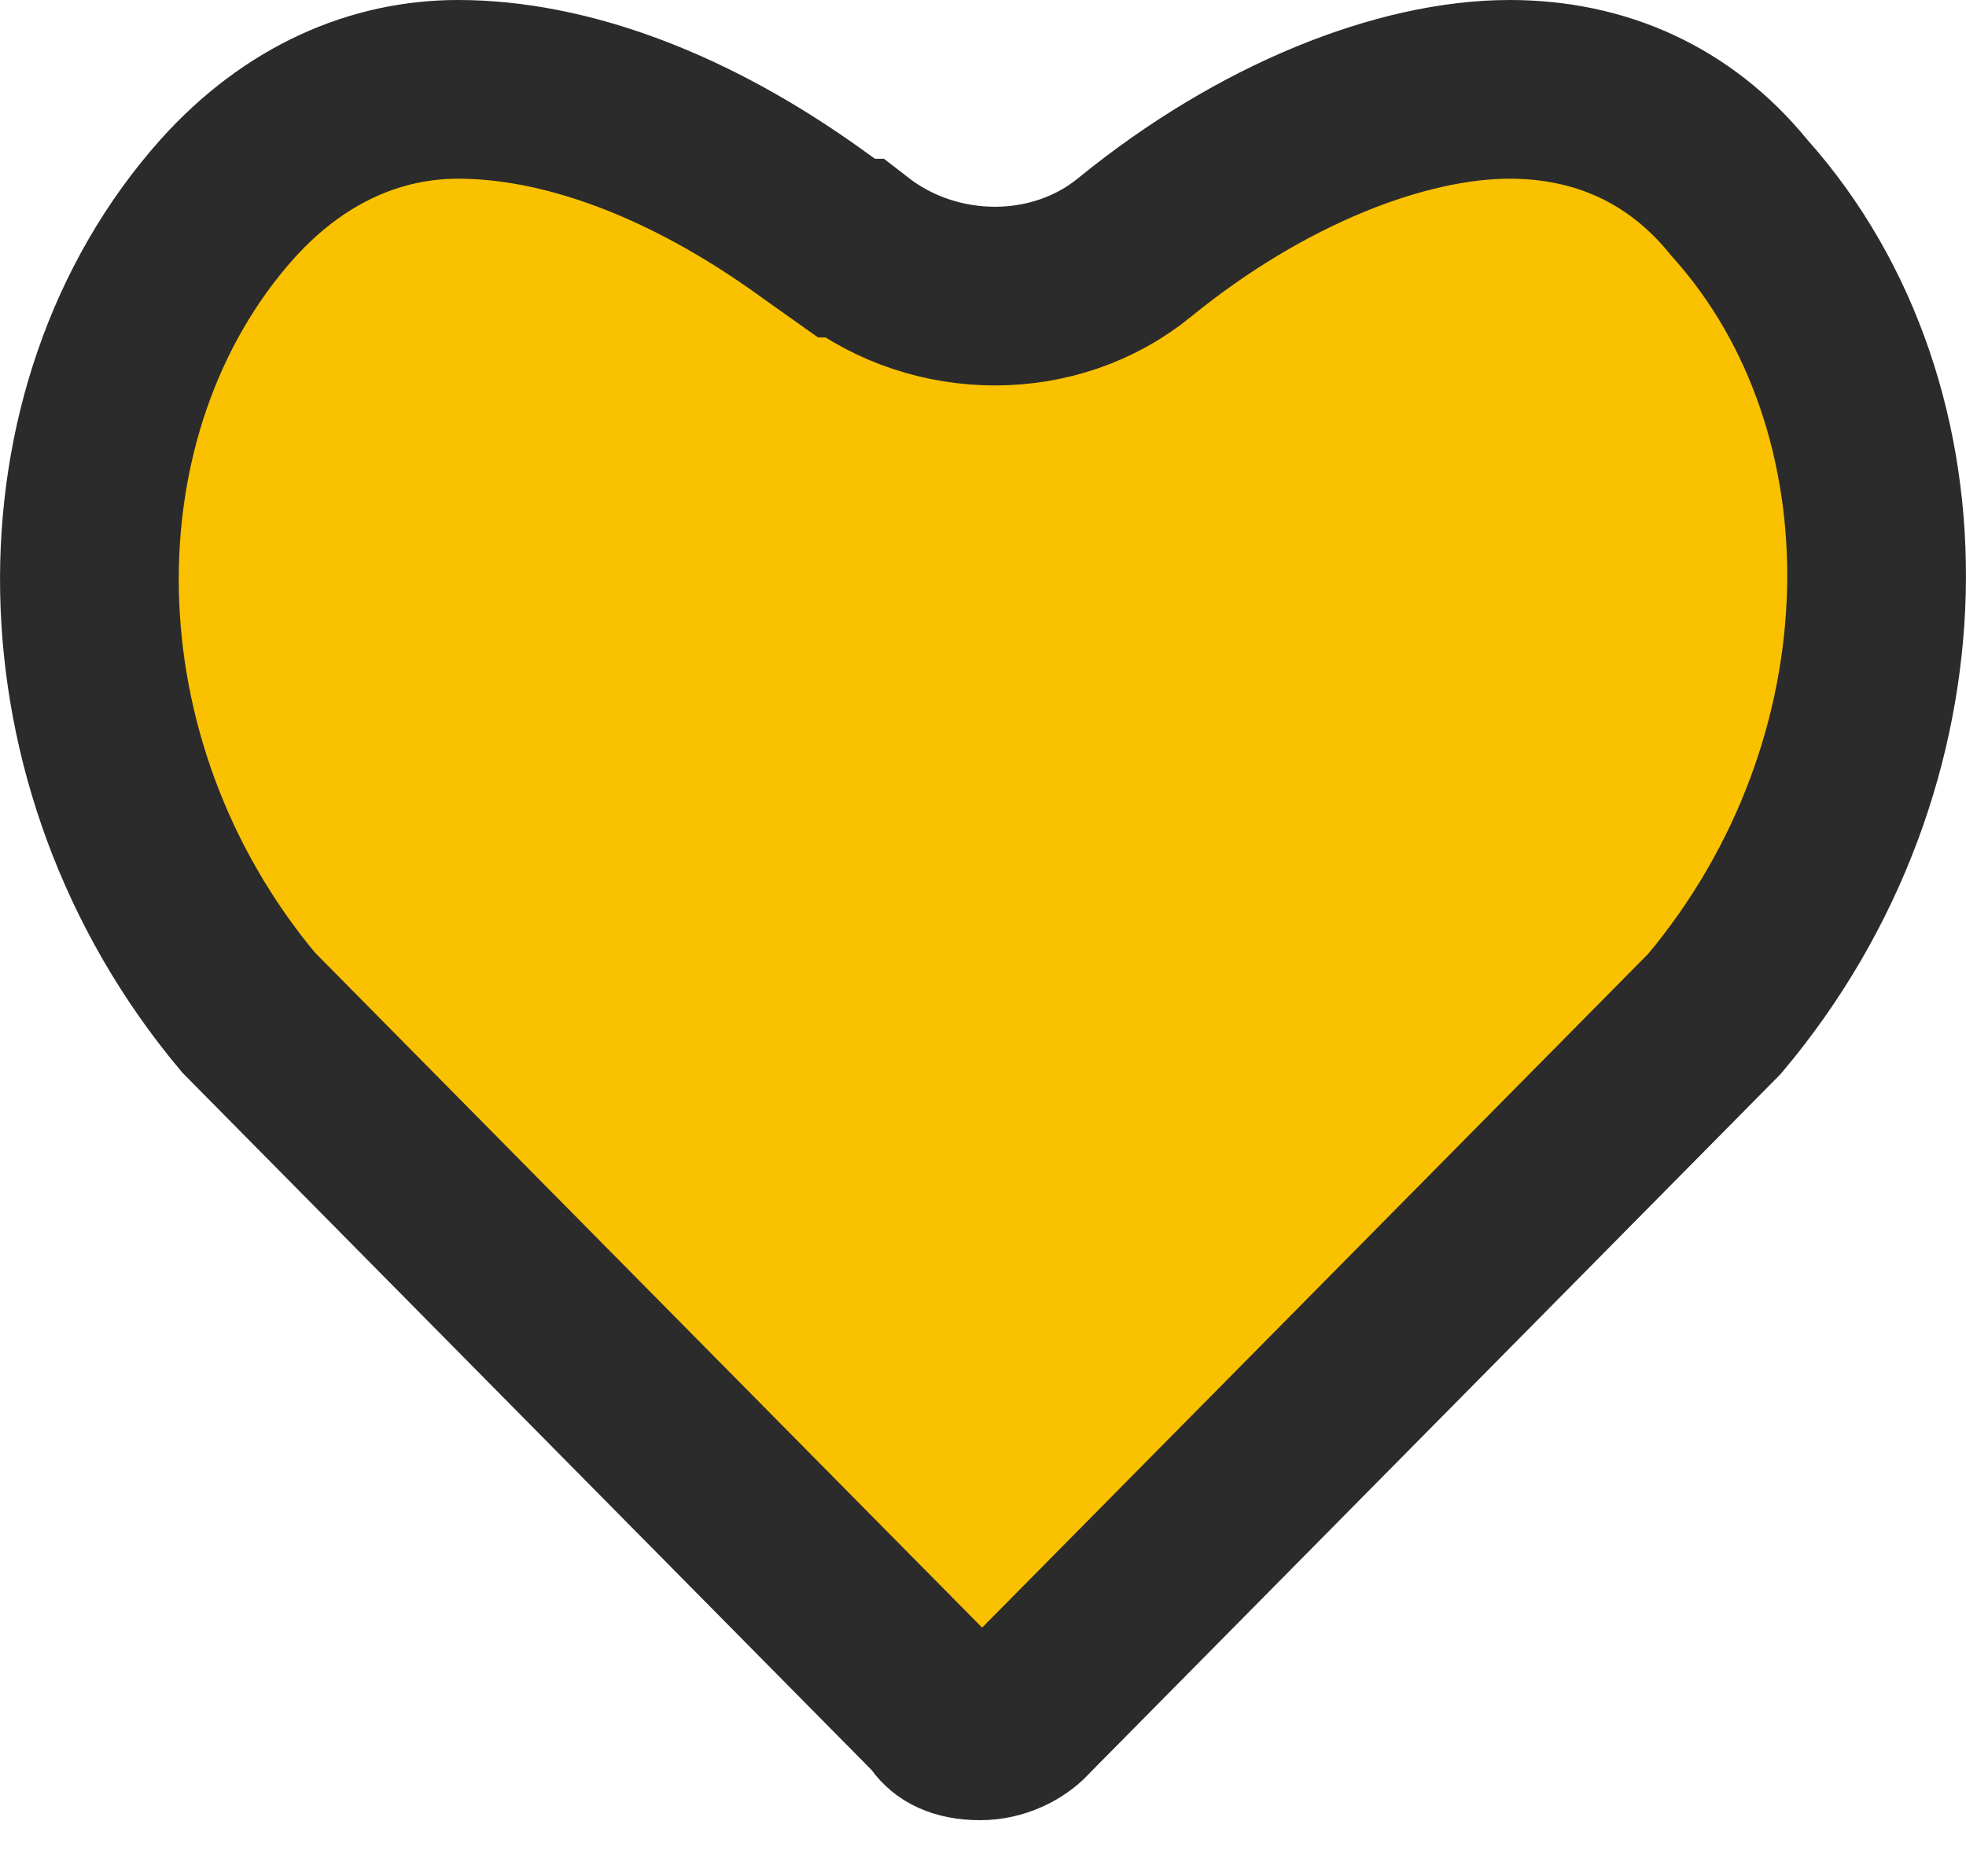 <?xml version="1.0" encoding="UTF-8"?> <svg xmlns="http://www.w3.org/2000/svg" width="22" height="21" viewBox="0 0 22 21" fill="none"> <path d="M19.448 2.194L19.461 2.21L19.475 2.226C21.568 4.571 21.537 8.547 19.19 11.342L19.176 11.357L11.475 19.149L11.466 19.159L11.457 19.169C11.354 19.278 11.168 19.372 10.969 19.372C10.717 19.372 10.611 19.29 10.56 19.22L10.516 19.159L10.463 19.106L2.781 11.332C0.448 8.545 0.448 4.576 2.543 2.227C3.299 1.385 4.211 1 5.125 1C6.316 1 7.698 1.5 9.085 2.501L9.085 2.501L9.09 2.505L9.212 2.592L9.473 2.777H9.549C10.471 3.492 11.809 3.497 12.698 2.768C14.119 1.61 15.688 1 16.894 1C17.907 1 18.794 1.396 19.448 2.194Z" fill="#FAC100" stroke="#2B2B2B" stroke-width="2"></path> </svg> 